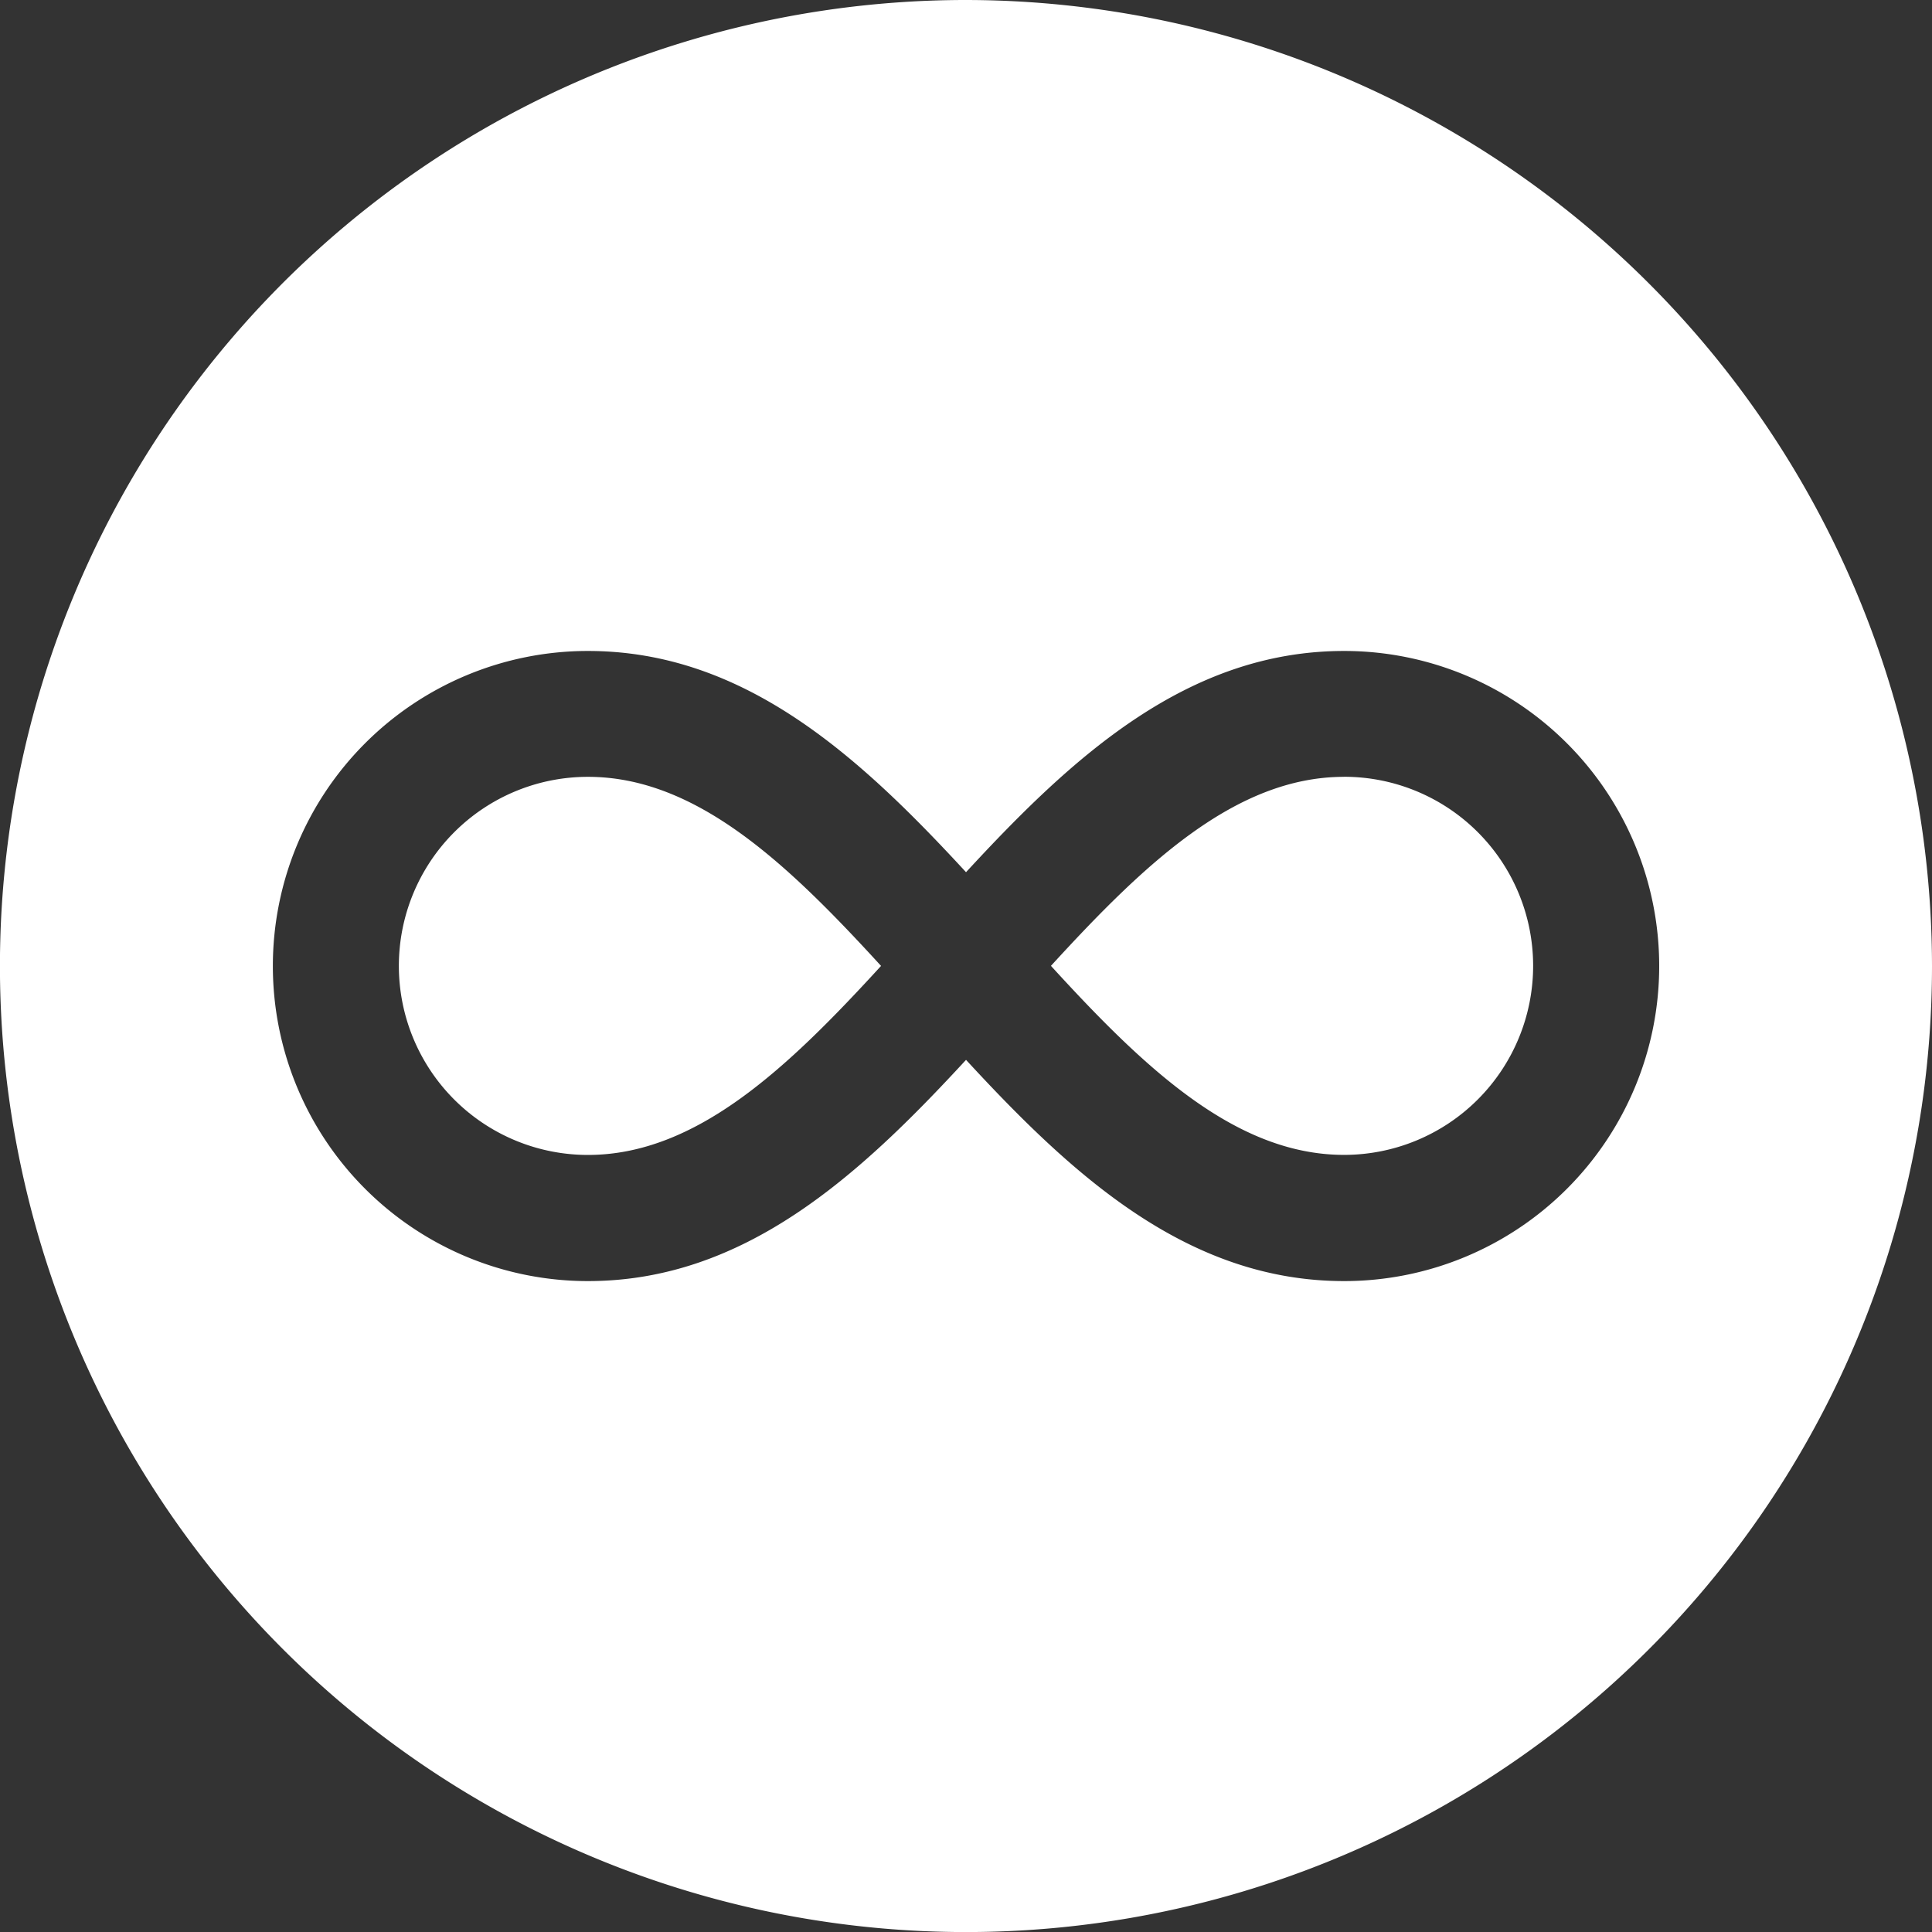<svg id="infinity-endless-svgrepo-com" xmlns="http://www.w3.org/2000/svg" width="33.831" height="33.831" viewBox="0 0 33.831 33.831">
  <rect x="0" y="0" width="33.831" height="33.831" fill="#333333" stroke="none"/>
  <g id="Grupo_137" data-name="Grupo 137" transform="translate(6.985 13.605)">
    <g id="Grupo_136" data-name="Grupo 136">
      <path id="Caminho_46" data-name="Caminho 46" d="M109.016,205.9a3.31,3.31,0,0,0,0,6.621c1.9,0,3.5-1.525,5.133-3.31C112.517,207.427,110.919,205.9,109.016,205.9Z" transform="translate(-105.706 -205.902)" fill="#fff"/>
    </g>
  </g>
  <g id="Grupo_139" data-name="Grupo 139" transform="translate(18.403 13.605)">
    <g id="Grupo_138" data-name="Grupo 138">
      <path id="Caminho_47" data-name="Caminho 47" d="M283.649,205.9c-1.9,0-3.5,1.525-5.133,3.31,1.632,1.786,3.231,3.31,5.133,3.31a3.31,3.31,0,0,0,0-6.621Z" transform="translate(-278.516 -205.902)" fill="#fff"/>
    </g>
  </g>
  <g id="Grupo_141" data-name="Grupo 141">
    <g id="Grupo_140" data-name="Grupo 140">
      <path id="Caminho_48" data-name="Caminho 48" d="M16.916,0A16.916,16.916,0,1,0,33.831,16.916,16.935,16.935,0,0,0,16.916,0Zm6.621,22.433c-2.74,0-4.751-1.845-6.621-3.874-1.87,2.029-3.881,3.874-6.621,3.874a5.517,5.517,0,0,1,0-11.034c2.74,0,4.751,1.845,6.621,3.874,1.87-2.029,3.881-3.874,6.621-3.874a5.517,5.517,0,0,1,0,11.034Z" fill="#fff"/>
    </g>
  </g>
</svg>
